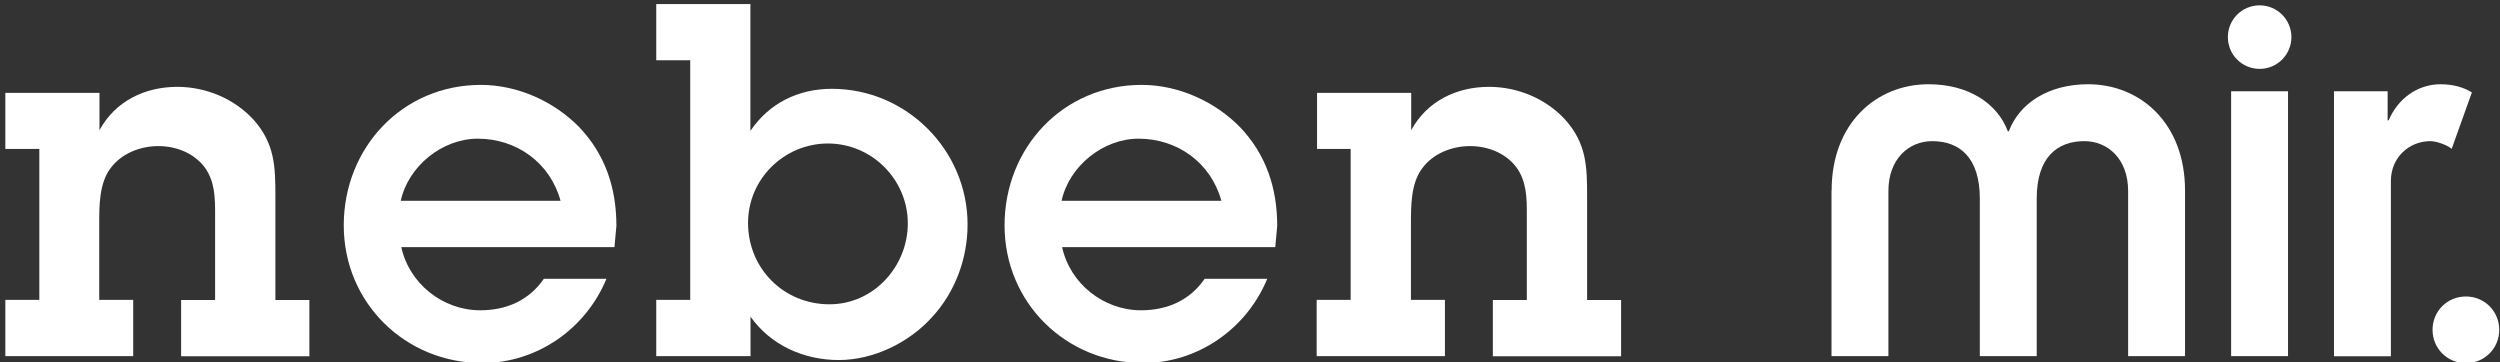 <?xml version="1.0" encoding="utf-8"?>
<!-- Generator: Adobe Illustrator 18.0.0, SVG Export Plug-In . SVG Version: 6.00 Build 0)  -->
<!DOCTYPE svg PUBLIC "-//W3C//DTD SVG 1.1//EN" "http://www.w3.org/Graphics/SVG/1.1/DTD/svg11.dtd">
<svg version="1.1" id="Ebene_1" xmlns="http://www.w3.org/2000/svg" xmlns:xlink="http://www.w3.org/1999/xlink" x="0px" y="0px"
	 viewBox="0 0 1920 278" enable-background="new 0 0 1920 278" xml:space="preserve">
<rect x="0" y="0" width="1920" height="278" fill="#333333" stroke="none"/>
<g>
	<path fill="#FFFFFF" d="M30.2,114.4H4.1V71.3h72.3V100c12.1-22.3,34.8-33.3,59.8-33.3c22,0,43.6,9.1,58.3,25
		c16.7,18.6,17,36.4,17,59.5v79.2h26.1v43.2h-98.5v-43.2h26.1v-65.5c0-12.5,0-25.4-8-36.4c-8.3-11-22-16.3-35.6-16.3
		c-14,0-28.4,5.7-36.7,17c-8.7,11.4-8.7,28.8-8.7,42.4v58.7h26.1v43.2H4.1v-43.2h26.1V114.4z"/>
	<path fill="#FFFFFF" d="M465.8,214c-15.9,38.6-53.4,64.8-95.4,64.8c-59.1,0-106.4-46.2-106.4-105.7c0-59.8,45.1-107.9,105.3-107.9
		c28,0,56.1,12.5,75.7,32.6c20.1,21.2,28.4,47,28.4,75.7l-1.5,16.3H308.2c6.1,28,31.8,48.5,60.6,48.5c20.1,0,37.5-7.6,48.9-24.2
		H465.8z M430.5,154.2c-8-29.2-33.7-47.7-63.6-47.7c-27.3,0-53.4,21.2-59.1,47.7H430.5z"/>
	<path fill="#FFFFFF" d="M576.4,100.4c14.4-21.2,36.7-32.2,62.5-32.2c57.2,0,104.2,47,104.2,104.2c0,26.1-9.5,51.9-27.3,71.2
		c-17.8,19.7-45.1,32.9-71.6,32.9c-26.9,0-52.3-11.4-67.8-33.3v30.3H504v-43.2h26.1V46.3H504V3.1h72.3V100.4z M574.5,171.2
		c0,35.2,27.6,62.5,62.5,62.5c34.1,0,60.2-29.2,60.2-62.1c0-33.7-27.6-61.4-61.4-61.4C602.1,110.3,574.5,137.5,574.5,171.2z"/>
	<path fill="#FFFFFF" d="M973.3,214c-15.9,38.6-53.4,64.8-95.4,64.8c-59.1,0-106.4-46.2-106.4-105.7c0-59.8,45.1-107.9,105.3-107.9
		c28,0,56.1,12.5,75.7,32.6c20.1,21.2,28.4,47,28.4,75.7l-1.5,16.3H815.7c6.1,28,31.8,48.5,60.6,48.5c20.1,0,37.5-7.6,48.9-24.2
		H973.3z M938,154.2c-8-29.2-33.7-47.7-63.6-47.7c-27.3,0-53.4,21.2-59.1,47.7H938z"/>
	<path fill="#FFFFFF" d="M1037.6,114.4h-26.1V71.3h72.3V100c12.1-22.3,34.8-33.3,59.8-33.3c22,0,43.6,9.1,58.3,25
		c16.7,18.6,17,36.4,17,59.5v79.2h26.1v43.2h-98.5v-43.2h26.1v-65.5c0-12.5,0-25.4-8-36.4c-8.3-11-22-16.3-35.6-16.3
		c-14,0-28.4,5.7-36.7,17c-8.7,11.4-8.7,28.8-8.7,42.4v58.7h26.1v43.2h-98.5v-43.2h26.1V114.4z"/>
	<path fill="#FFFFFF" d="M1406.7,146.2c0-51.7,34.5-81.5,74.4-81.5c30.7,0,52.9,14.7,60.9,36.1h0.8c8-21.4,30.3-36.1,60.9-36.1
		c39.9,0,74.4,29.8,74.4,81.5v127.3h-43.7V146.6c0-24.4-15.5-38.2-33.6-38.2c-21,0-36.6,12.6-36.6,44.1v121h-43.7v-121
		c0-31.5-15.5-44.1-36.6-44.1c-18.1,0-33.6,13.9-33.6,38.2v126.9h-43.7V146.2z"/>
	<path fill="#FFFFFF" d="M1735.4,4.1c13.4,0,24.4,10.9,24.4,24.4s-10.9,24.4-24.4,24.4S1711,42,1711,28.5S1721.9,4.1,1735.4,4.1z
		 M1713.5,70.1h43.7v203.4h-43.7V70.1z"/>
	<path fill="#FFFFFF" d="M1792.5,70.1h41.2v22.3h0.8c7.1-16.8,22.3-27.7,39.9-27.7c9.7,0,18.1,2.5,24,6.3l-15.5,43.3
		c-4.2-3.4-12.2-5.9-16.4-5.9c-16,0-30.3,12.2-30.3,30.7v134.5h-43.7V70.1z"/>
	<path fill="#FFFFFF" d="M1893.8,227.7c14.3,0,25.6,11.3,25.6,25.6c0,14.3-11.3,25.6-25.6,25.6c-14.3,0-25.6-11.3-25.6-25.6
		C1868.2,239,1879.5,227.7,1893.8,227.7z"/>
</g>
<g>
</g>
<g>
</g>
<g>
</g>
<g>
</g>
<g>
</g>
<g>
</g>
</svg>
